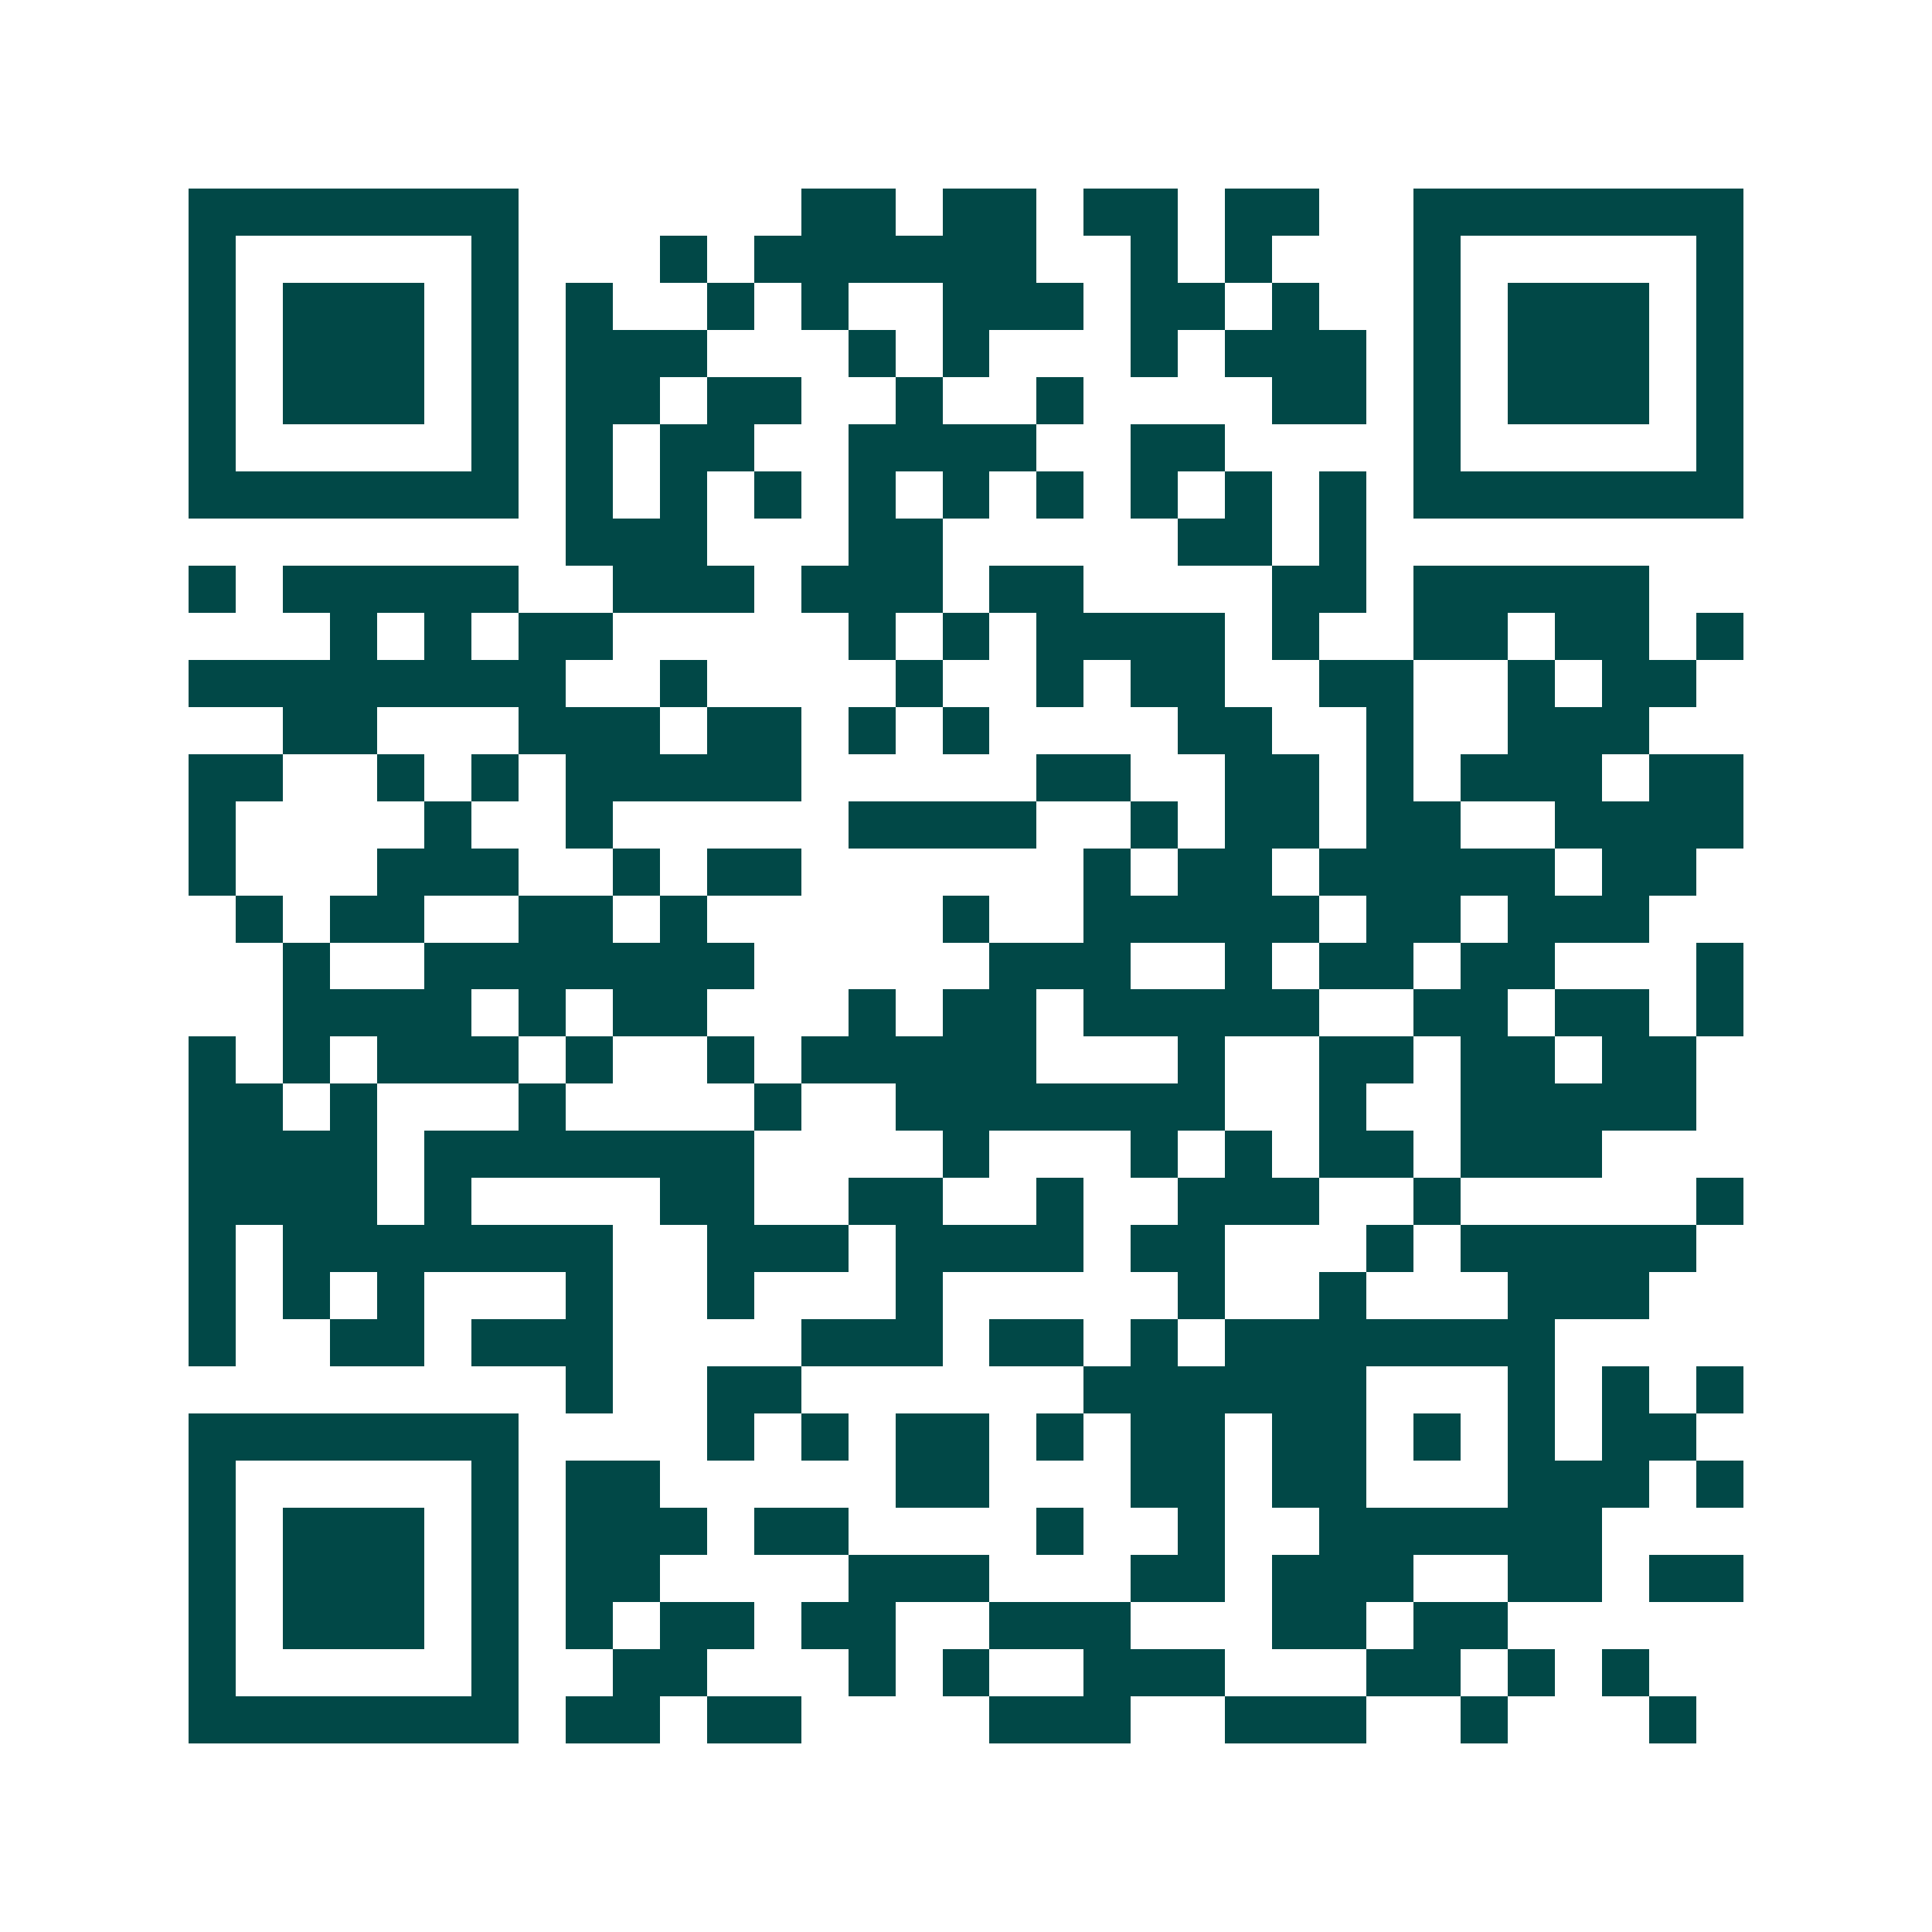 <svg xmlns="http://www.w3.org/2000/svg" width="200" height="200" viewBox="0 0 41 41" shape-rendering="crispEdges"><path fill="#ffffff" d="M0 0h41v41H0z"/><path stroke="#014847" d="M4 4.5h7m6 0h2m1 0h2m1 0h2m1 0h2m2 0h7M4 5.5h1m5 0h1m3 0h1m1 0h6m2 0h1m1 0h1m3 0h1m5 0h1M4 6.5h1m1 0h3m1 0h1m1 0h1m2 0h1m1 0h1m2 0h3m1 0h2m1 0h1m2 0h1m1 0h3m1 0h1M4 7.5h1m1 0h3m1 0h1m1 0h3m3 0h1m1 0h1m3 0h1m1 0h3m1 0h1m1 0h3m1 0h1M4 8.5h1m1 0h3m1 0h1m1 0h2m1 0h2m2 0h1m2 0h1m4 0h2m1 0h1m1 0h3m1 0h1M4 9.5h1m5 0h1m1 0h1m1 0h2m2 0h4m2 0h2m4 0h1m5 0h1M4 10.5h7m1 0h1m1 0h1m1 0h1m1 0h1m1 0h1m1 0h1m1 0h1m1 0h1m1 0h1m1 0h7M12 11.5h3m3 0h2m5 0h2m1 0h1M4 12.5h1m1 0h5m2 0h3m1 0h3m1 0h2m4 0h2m1 0h5M7 13.5h1m1 0h1m1 0h2m5 0h1m1 0h1m1 0h4m1 0h1m2 0h2m1 0h2m1 0h1M4 14.5h8m2 0h1m4 0h1m2 0h1m1 0h2m2 0h2m2 0h1m1 0h2M6 15.5h2m3 0h3m1 0h2m1 0h1m1 0h1m4 0h2m2 0h1m2 0h3M4 16.5h2m2 0h1m1 0h1m1 0h5m5 0h2m2 0h2m1 0h1m1 0h3m1 0h2M4 17.5h1m4 0h1m2 0h1m5 0h4m2 0h1m1 0h2m1 0h2m2 0h4M4 18.5h1m3 0h3m2 0h1m1 0h2m6 0h1m1 0h2m1 0h5m1 0h2M5 19.5h1m1 0h2m2 0h2m1 0h1m5 0h1m2 0h5m1 0h2m1 0h3M6 20.5h1m2 0h7m5 0h3m2 0h1m1 0h2m1 0h2m3 0h1M6 21.5h4m1 0h1m1 0h2m3 0h1m1 0h2m1 0h5m2 0h2m1 0h2m1 0h1M4 22.5h1m1 0h1m1 0h3m1 0h1m2 0h1m1 0h5m3 0h1m2 0h2m1 0h2m1 0h2M4 23.5h2m1 0h1m3 0h1m4 0h1m2 0h7m2 0h1m2 0h5M4 24.5h4m1 0h7m4 0h1m3 0h1m1 0h1m1 0h2m1 0h3M4 25.5h4m1 0h1m4 0h2m2 0h2m2 0h1m2 0h3m2 0h1m5 0h1M4 26.5h1m1 0h7m2 0h3m1 0h4m1 0h2m3 0h1m1 0h5M4 27.5h1m1 0h1m1 0h1m3 0h1m2 0h1m3 0h1m5 0h1m2 0h1m3 0h3M4 28.5h1m2 0h2m1 0h3m4 0h3m1 0h2m1 0h1m1 0h7M12 29.5h1m2 0h2m6 0h6m3 0h1m1 0h1m1 0h1M4 30.5h7m4 0h1m1 0h1m1 0h2m1 0h1m1 0h2m1 0h2m1 0h1m1 0h1m1 0h2M4 31.5h1m5 0h1m1 0h2m5 0h2m3 0h2m1 0h2m3 0h3m1 0h1M4 32.5h1m1 0h3m1 0h1m1 0h3m1 0h2m4 0h1m2 0h1m2 0h6M4 33.5h1m1 0h3m1 0h1m1 0h2m4 0h3m3 0h2m1 0h3m2 0h2m1 0h2M4 34.5h1m1 0h3m1 0h1m1 0h1m1 0h2m1 0h2m2 0h3m3 0h2m1 0h2M4 35.5h1m5 0h1m2 0h2m3 0h1m1 0h1m2 0h3m3 0h2m1 0h1m1 0h1M4 36.5h7m1 0h2m1 0h2m4 0h3m2 0h3m2 0h1m3 0h1"/></svg>
